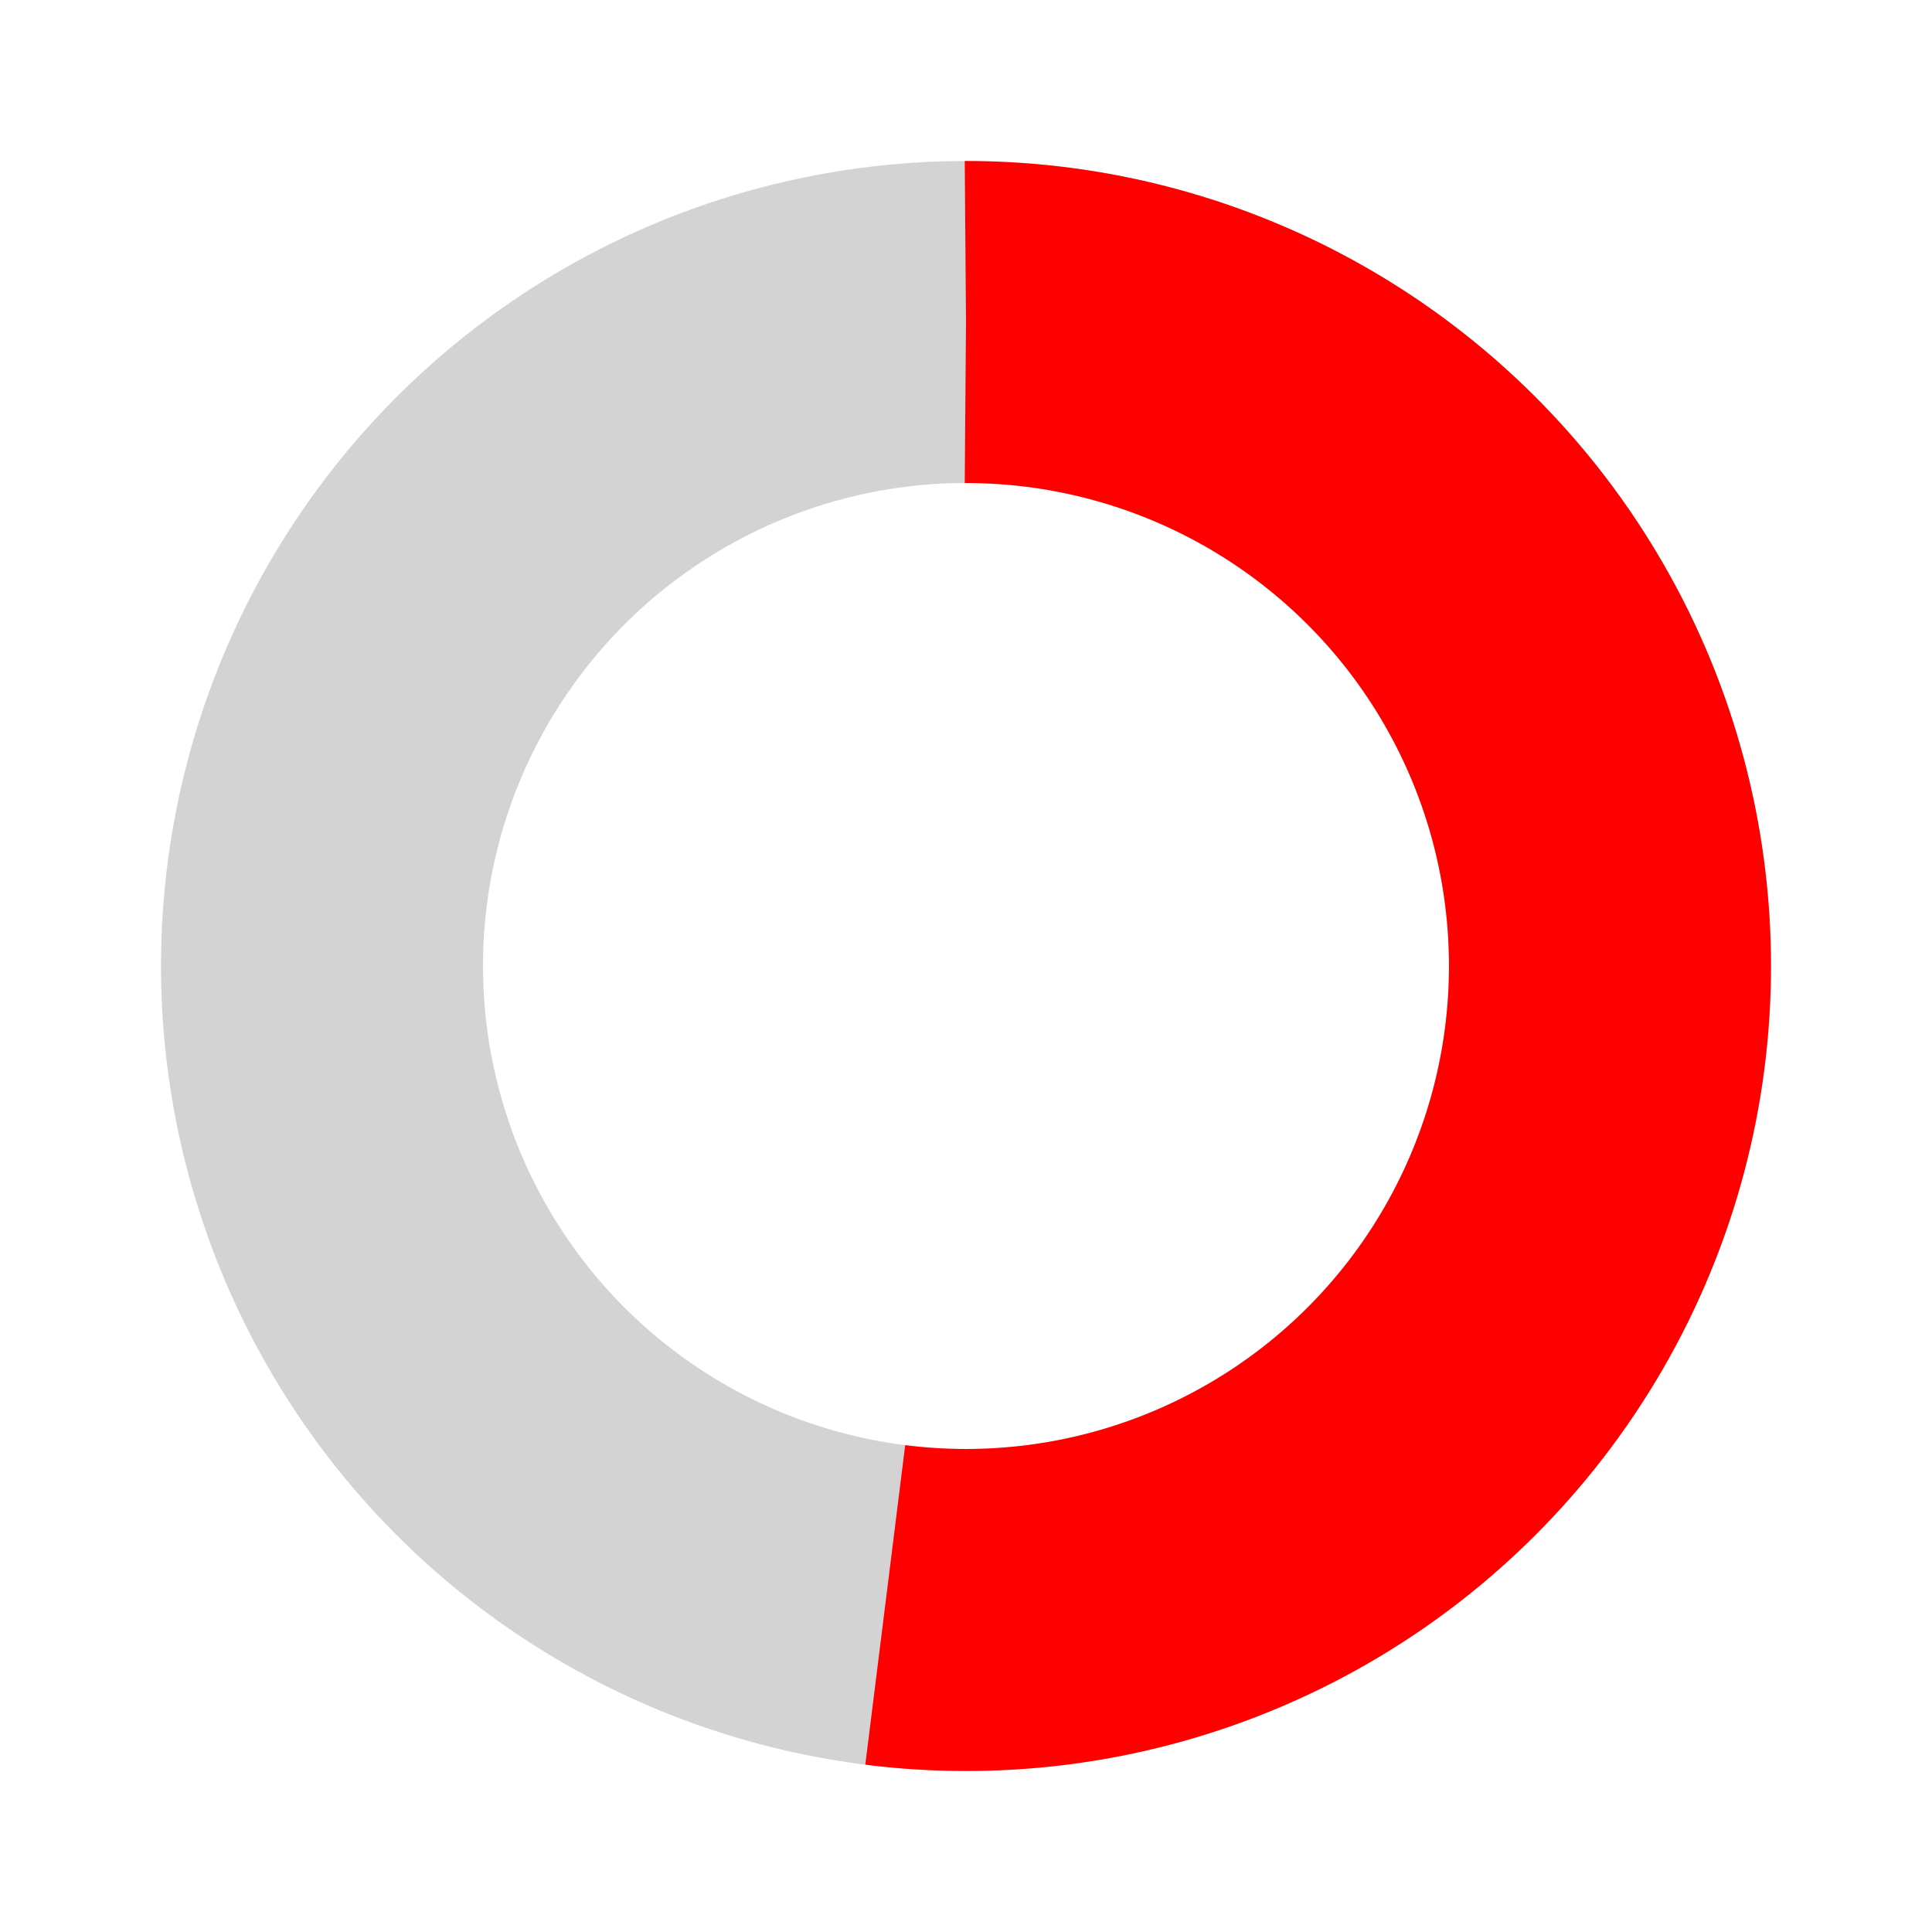 <svg width="300" height="300" viewBox="0 0 300 300" xmlns="http://www.w3.org/2000/svg">
  <!-- Círculo base gris claro (48%) -->
  <circle cx="150" cy="150" r="100" fill="none" stroke="#d3d3d3" stroke-width="50"/>
  
  <!-- Segmento rojo (52%) -->
  <circle cx="150" cy="150" r="100" fill="none" stroke="#ff0000" stroke-width="50" 
          stroke-dasharray="326.73 301.59" 
          stroke-dashoffset="0"
          transform="rotate(-90 150 150)"/>
</svg>